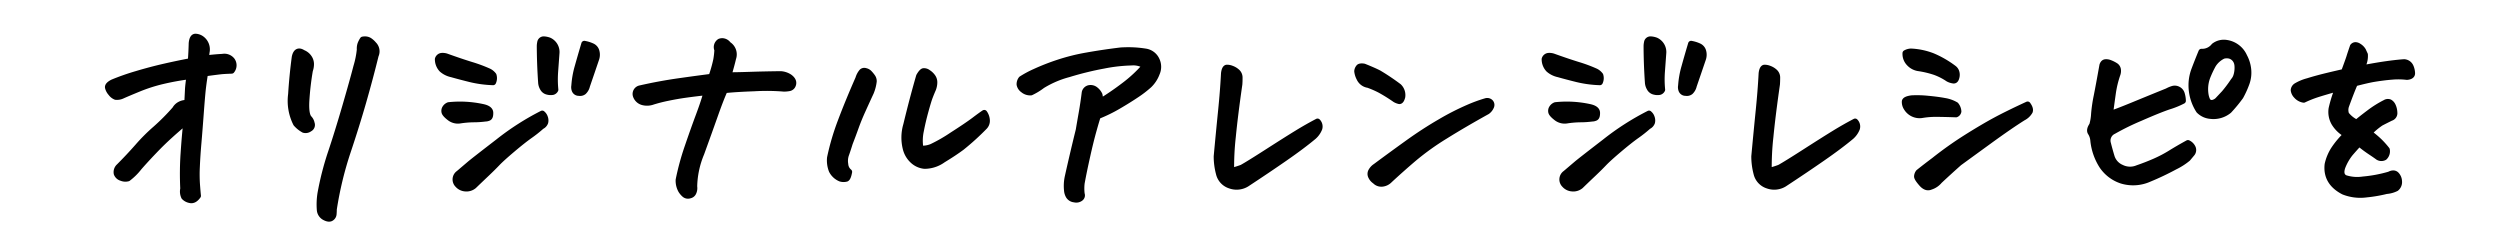 <svg xmlns="http://www.w3.org/2000/svg" viewBox="0 0 515 47"><defs><style>.cls-1{stroke:#000;stroke-linecap:round;stroke-linejoin:round;stroke-width:1.246px;}</style></defs><g id="デザイン"><path class="cls-1" d="M38.405,24.959q-3.7,3.1-5.865,5.316t-3.9,4.2a12.263,12.263,0,0,1-2.282,2.259,2.036,2.036,0,0,1-1.324-.092,1.451,1.451,0,0,1-.981-.889,1.54,1.54,0,0,1,.479-1.438q2.009-2.007,3.857-4.107a37.5,37.5,0,0,1,3.651-3.651,44.251,44.251,0,0,0,4.038-4.062,2.389,2.389,0,0,1,.982-.958,2.792,2.792,0,0,1,1.528-.319q.091-1.78.137-2.739t.32-2.783a53.962,53.962,0,0,0-5.454.981,33.216,33.216,0,0,0-5.02,1.6q-2.4.983-3.4,1.437a2.554,2.554,0,0,1-1.323.229,2.214,2.214,0,0,1-.981-.776,2.658,2.658,0,0,1-.617-1.141q-.091-.5.959-1.049a48.962,48.962,0,0,1,4.952-1.735q2.9-.867,5.7-1.506t5.453-1.141q.138-1.87.183-3.7.136-1.323.776-1.324a2.257,2.257,0,0,1,1.323.5,2.681,2.681,0,0,1,.959,2.647c-.061.487-.123.929-.183,1.324q1.734-.228,3.469-.32a2,2,0,0,1,1.916.685,1.718,1.718,0,0,1-.045,2.145q-1.188.045-1.826.091t-3.651.456q-.23,1.369-.41,2.83t-.457,5.2q-.274,3.743-.5,6.344t-.319,4.814a32.239,32.239,0,0,0,.023,3.72q.113,1.5.2,2.327-.777,1.095-1.643.867a2.168,2.168,0,0,1-1.187-.639,2.564,2.564,0,0,1-.182-1.688,62.318,62.318,0,0,1,.068-7.325Q38.084,27.743,38.405,24.959Z"/><path class="cls-1" d="M60.726,11.77q.365-1.734,1.689-.867a2.632,2.632,0,0,1,1.209.958,2.327,2.327,0,0,1,.434,1.323,3.934,3.934,0,0,1-.228,1.324,57.133,57.133,0,0,0-.731,6.343q-.136,2.739.548,3.515a2,2,0,0,1,.547,1.049.862.862,0,0,1-.433,1.1,1.332,1.332,0,0,1-1.164.229A5.778,5.778,0,0,1,61,25.461a10.364,10.364,0,0,1-1.027-6.024Q60.224,15.513,60.726,11.77Zm14.01-3.606a2.441,2.441,0,0,1,.457-.045,1.761,1.761,0,0,1,.867.228,4.047,4.047,0,0,1,.913.821,1.966,1.966,0,0,1,.41,2.237Q76.2,16.2,74.805,21.057T71.588,31.348a72.489,72.489,0,0,0-2.83,11.774q0,.5-.046,1a1.033,1.033,0,0,1-.5.8q-.456.3-1.323-.16a1.869,1.869,0,0,1-1-1.506,14.4,14.4,0,0,1,.137-3.423,60.178,60.178,0,0,1,2.168-8.443q1.39-4.152,2.943-9.492t2.282-8.169a18.621,18.621,0,0,0,.708-3.514A2.969,2.969,0,0,1,74.257,9.1,5.044,5.044,0,0,1,74.736,8.164Z"/><path class="cls-1" d="M101.571,16.927a22.741,22.741,0,0,1-4.633-.617q-2.121-.523-3.9-1.026a4.458,4.458,0,0,1-2.008-1,3.03,3.03,0,0,1-.822-2.1.923.923,0,0,1,.8-.662,2.6,2.6,0,0,1,.935.114q2.921,1.05,5.135,1.734a29.224,29.224,0,0,1,3.673,1.369,2.728,2.728,0,0,1,.913.776A1.949,1.949,0,0,1,101.571,16.927Zm-1.6,7.484a18.777,18.777,0,0,1-2.4.16,20.093,20.093,0,0,0-2.9.251,2.729,2.729,0,0,1-2.077-.594q-.936-.729-1.026-1.163a1.053,1.053,0,0,1,.159-.822,1.468,1.468,0,0,1,.707-.57,22.04,22.04,0,0,1,6.937.365q1.6.32,1.62,1.186t-.319,1.027A1.647,1.647,0,0,1,99.974,24.411Zm11.728-1a1.635,1.635,0,0,1,.547.8,1.692,1.692,0,0,1,.069.981,1.415,1.415,0,0,1-.753.821,25.842,25.842,0,0,1-2.419,1.917q-1.414,1-3.605,2.852t-3.126,2.83q-.936.983-2.236,2.213T97.6,38.285a2.362,2.362,0,0,1-1.78.524,2.253,2.253,0,0,1-1.507-.753,1.513,1.513,0,0,1,.183-2.327q1.506-1.278,2.282-1.94t5.819-4.541A53.8,53.8,0,0,1,111.7,23.407Zm-.228-6.526q-.137-2.007-.2-3.856T111.2,9.534a3.884,3.884,0,0,1,.091-.8.719.719,0,0,1,.457-.571.652.652,0,0,1,.273-.045,3.687,3.687,0,0,1,1.1.228,2.607,2.607,0,0,1,1.506,2.647q-.137,1.917-.274,3.765a21.708,21.708,0,0,0,.045,3.719.817.817,0,0,1-.547.457,2.437,2.437,0,0,1-1.027-.046,1.44,1.44,0,0,1-1-.753A2.559,2.559,0,0,1,111.474,16.881Zm8.9-7.849a6.286,6.286,0,0,1,1.574.479,1.583,1.583,0,0,1,.936,1.141,2.612,2.612,0,0,1-.092,1.529q-.912,2.693-1.871,5.476a2.414,2.414,0,0,1-.684,1.232,1.174,1.174,0,0,1-.958.228.884.884,0,0,1-.867-.524,1.666,1.666,0,0,1-.092-.936A18.306,18.306,0,0,1,119,13.778Q119.6,11.633,120.373,9.032Z"/><path class="cls-1" d="M150.07,15.512q1.734,0,4.449-.091t6.275-.137a3.7,3.7,0,0,1,1.826.593q1.14.822.639,1.78a.993.993,0,0,1-.73.5,5.854,5.854,0,0,1-1.05.091,43.429,43.429,0,0,0-6.092-.069q-4.222.16-6.093.389-.731,1.551-1.985,5.088T144.456,31.6A18.657,18.657,0,0,0,143,38.421a2.117,2.117,0,0,1-.161,1.21,1.021,1.021,0,0,1-.753.616,1.069,1.069,0,0,1-1.072-.206,3.641,3.641,0,0,1-.707-.844,4.057,4.057,0,0,1-.5-2.145,52.832,52.832,0,0,1,1.871-6.845q1.233-3.6,2.3-6.458t1.575-4.769q-2.465.274-4.267.525t-3.674.639a31.211,31.211,0,0,0-3.149.8,3.4,3.4,0,0,1-2.053.091,2.052,2.052,0,0,1-1.415-1.324,1.16,1.16,0,0,1,.913-1.506q4.014-.912,8.054-1.482t6.595-.891a28.48,28.48,0,0,0,1-3.514,16.524,16.524,0,0,0,.228-2.053,1.336,1.336,0,0,1,.5-1.689,1.6,1.6,0,0,1,.5-.091,1.57,1.57,0,0,1,1.232.684,2.4,2.4,0,0,1,1,2.83Q150.709,13.323,150.07,15.512Z"/><path class="cls-1" d="M174.918,35.41q-.228,1.232-.57,1.391a2.139,2.139,0,0,1-1.209-.022,3.51,3.51,0,0,1-1.78-1.643,5.662,5.662,0,0,1-.365-2.647,49.943,49.943,0,0,1,2.213-7.508q1.482-3.947,3.628-8.83a3.735,3.735,0,0,1,.73-1.369.729.729,0,0,1,.456-.183.87.87,0,0,1,.274.046,1.477,1.477,0,0,1,.8.456,7.1,7.1,0,0,1,.616.753,1.5,1.5,0,0,1,.274.89,8.444,8.444,0,0,1-.593,2.282q-.868,1.872-1.712,3.742t-1.414,3.469q-.572,1.6-1.21,3.24-.5,1.6-.8,2.418a4.005,4.005,0,0,0-.137,1.94A2.21,2.21,0,0,0,174.918,35.41Zm17.3-17.114q-.364.822-.684,1.665t-.89,2.921q-.572,2.077-.958,4.085a9.574,9.574,0,0,0-.069,3.651,5,5,0,0,0,2.328-.366,32.249,32.249,0,0,0,4.244-2.441q3.1-1.985,4.518-3.058t2.053-1.483a2.849,2.849,0,0,1,.525,1.438A1.745,1.745,0,0,1,202.8,26.1a52.176,52.176,0,0,1-4.678,4.245q-1.53,1.142-3.856,2.555a6.522,6.522,0,0,1-3.811,1.256,4.1,4.1,0,0,1-2.532-1.21,4.974,4.974,0,0,1-1.369-2.51,9.227,9.227,0,0,1,.136-4.7q.685-2.831,1.324-5.249t1.323-4.791c.366-.639.669-.982.913-1.027a1.377,1.377,0,0,1,.935.3,3.293,3.293,0,0,1,.936.89,1.913,1.913,0,0,1,.342,1.187A3.835,3.835,0,0,1,192.214,18.3Z"/><path class="cls-1" d="M219.81,39.2a8.823,8.823,0,0,1,.137-2.692q1.095-4.929,2.281-9.721.274-1.642.617-3.582t.615-4.13a1.171,1.171,0,0,1,.913-.913,1.577,1.577,0,0,1,1.324.365,2.8,2.8,0,0,1,.8,1.027,6.034,6.034,0,0,1,.113,1.437,56.288,56.288,0,0,0,4.884-3.331,27.6,27.6,0,0,0,4.426-4.107A4.666,4.666,0,0,0,233,12.865a33.1,33.1,0,0,0-5.613.639,64.752,64.752,0,0,0-7.256,1.78,20.139,20.139,0,0,0-5.43,2.327,12.649,12.649,0,0,1-2.328,1.415,2.232,2.232,0,0,1-1.6-.525,1.739,1.739,0,0,1-.731-1.1,1.717,1.717,0,0,1,.366-1.118,21.265,21.265,0,0,1,2.76-1.483,46.036,46.036,0,0,1,4.633-1.826,41.245,41.245,0,0,1,6.047-1.528q3.308-.593,7.05-1.05.775-.045,1.552-.046a22.147,22.147,0,0,1,3.468.274,2.994,2.994,0,0,1,2.328,1.711,3.255,3.255,0,0,1,.045,2.761,6.5,6.5,0,0,1-1.574,2.419,21.76,21.76,0,0,1-2.647,2.031q-1.666,1.119-3.742,2.327a30.107,30.107,0,0,1-4.176,2.031q-.23.639-.867,2.9t-1.346,5.454q-.708,3.193-1.118,5.43a9.468,9.468,0,0,0,0,2.282.722.722,0,0,1-.228.844,1.42,1.42,0,0,1-1.256.251,1.532,1.532,0,0,1-1.163-.684A2.689,2.689,0,0,1,219.81,39.2Z"/><path class="cls-1" d="M255.3,17.383q-.913,6.343-1.346,10.793a56.156,56.156,0,0,0-.342,7.051,19.048,19.048,0,0,0,2.236-.685q1.323-.729,5.271-3.263t6.07-3.833q2.121-1.3,4.221-2.4a1.424,1.424,0,0,1,.365,1.415,4.365,4.365,0,0,1-1.141,1.643q-2.281,1.917-5.932,4.449t-7.895,5.317a3.941,3.941,0,0,1-3.423.342,3.4,3.4,0,0,1-2.282-2.487,13.722,13.722,0,0,1-.457-3.514q.5-5.385.913-9.47t.593-7.644q.138-1.049.548-1.141h.183a2.556,2.556,0,0,1,.821.183,3.379,3.379,0,0,1,1.141.684,1.557,1.557,0,0,1,.5,1.21Q255.349,16.79,255.3,17.383Z"/><path class="cls-1" d="M280.987,13.732q2.053.822,3.057,1.346a46.184,46.184,0,0,1,4.108,2.761,2.44,2.44,0,0,1,.707,2.122q-.25.936-.639.845a3.117,3.117,0,0,1-.8-.32,34.03,34.03,0,0,0-3.148-1.962,19.532,19.532,0,0,0-2.419-1.05,2.349,2.349,0,0,1-1.8-1.346,4.011,4.011,0,0,1-.456-1.46,1.381,1.381,0,0,1,.3-.753c.091-.152.3-.229.639-.229A2.367,2.367,0,0,1,280.987,13.732Zm25.374,9.219q-4.929,2.737-8.694,5.088a53.937,53.937,0,0,0-6.343,4.541q-2.579,2.19-5.089,4.518a2.419,2.419,0,0,1-1.483.73,1.748,1.748,0,0,1-1.483-.547,2.227,2.227,0,0,1-.8-.913,1.141,1.141,0,0,1,.046-1.164,2.638,2.638,0,0,1,.844-.89q3.195-2.372,6.595-4.815t6.709-4.358a52.1,52.1,0,0,1,5.75-2.943,29.929,29.929,0,0,1,3.673-1.347.916.916,0,0,1,.936.228.793.793,0,0,1,.113.914A2.316,2.316,0,0,1,306.361,22.951Z"/><path class="cls-1" d="M329.566,16.927a22.741,22.741,0,0,1-4.632-.617q-2.121-.523-3.9-1.026a4.457,4.457,0,0,1-2.009-1,3.03,3.03,0,0,1-.821-2.1.921.921,0,0,1,.8-.662,2.6,2.6,0,0,1,.936.114q2.921,1.05,5.134,1.734a29.245,29.245,0,0,1,3.674,1.369,2.728,2.728,0,0,1,.913.776A1.951,1.951,0,0,1,329.566,16.927Zm-1.6,7.484a18.763,18.763,0,0,1-2.4.16,20.105,20.105,0,0,0-2.9.251,2.726,2.726,0,0,1-2.076-.594q-.936-.729-1.027-1.163a1.053,1.053,0,0,1,.16-.822,1.464,1.464,0,0,1,.707-.57,22.033,22.033,0,0,1,6.936.365q1.6.32,1.621,1.186t-.32,1.027A1.643,1.643,0,0,1,327.969,24.411Zm11.729-1a1.649,1.649,0,0,1,.548.8,1.709,1.709,0,0,1,.068.981,1.415,1.415,0,0,1-.753.821,25.974,25.974,0,0,1-2.419,1.917q-1.414,1-3.605,2.852t-3.126,2.83q-.936.983-2.237,2.213T325.6,38.285a2.359,2.359,0,0,1-1.78.524,2.248,2.248,0,0,1-1.506-.753,1.513,1.513,0,0,1,.183-2.327q1.506-1.278,2.282-1.94t5.818-4.541A53.848,53.848,0,0,1,339.7,23.407Zm-.229-6.526q-.137-2.007-.2-3.856T339.2,9.534a3.884,3.884,0,0,1,.091-.8.716.716,0,0,1,.457-.571.652.652,0,0,1,.273-.045,3.7,3.7,0,0,1,1.1.228,2.61,2.61,0,0,1,1.506,2.647q-.138,1.917-.275,3.765a21.708,21.708,0,0,0,.046,3.719.819.819,0,0,1-.548.457,2.432,2.432,0,0,1-1.026-.046,1.438,1.438,0,0,1-1-.753A2.55,2.55,0,0,1,339.469,16.881Zm8.9-7.849a6.286,6.286,0,0,1,1.574.479,1.582,1.582,0,0,1,.935,1.141,2.62,2.62,0,0,1-.09,1.529q-.915,2.693-1.872,5.476a2.422,2.422,0,0,1-.684,1.232,1.177,1.177,0,0,1-.959.228.886.886,0,0,1-.867-.524,1.665,1.665,0,0,1-.091-.936A18.3,18.3,0,0,1,347,13.778Q347.592,11.633,348.369,9.032Z"/><path class="cls-1" d="M366.046,17.383q-.913,6.343-1.346,10.793a56.156,56.156,0,0,0-.342,7.051,18.974,18.974,0,0,0,2.235-.685q1.325-.729,5.272-3.263t6.069-3.833q2.122-1.3,4.222-2.4a1.426,1.426,0,0,1,.365,1.415,4.346,4.346,0,0,1-1.142,1.643q-2.282,1.917-5.932,4.449t-7.895,5.317a3.941,3.941,0,0,1-3.423.342,3.405,3.405,0,0,1-2.282-2.487,13.765,13.765,0,0,1-.456-3.514q.5-5.385.913-9.47T362.9,15.1q.138-1.049.548-1.141h.182a2.561,2.561,0,0,1,.822.183,3.384,3.384,0,0,1,1.14.684,1.557,1.557,0,0,1,.5,1.21Q366.091,16.79,366.046,17.383Z"/><path class="cls-1" d="M402.942,23.544q-2.737-.091-4.176-.092a17.077,17.077,0,0,0-2.807.229,3.115,3.115,0,0,1-3.194-1.46A2.213,2.213,0,0,1,392.4,20.9q.09-.456,1.415-.639a21.767,21.767,0,0,1,3.331.091q2.008.185,3.446.457a6.664,6.664,0,0,1,2.305.821,2.278,2.278,0,0,1,.524,1.324A.761.761,0,0,1,402.942,23.544Zm-10.4-12.6a2.409,2.409,0,0,1,1.14-.319,14.1,14.1,0,0,1,4.427.935,20.417,20.417,0,0,1,4.381,2.533,1.5,1.5,0,0,1,.5.708,1.917,1.917,0,0,1,.022,1.141q-.159.662-.57.638a3.184,3.184,0,0,1-1.095-.342,12.477,12.477,0,0,0-2.716-1.392,19.284,19.284,0,0,0-3.308-.8,3.253,3.253,0,0,1-1.986-1A2.74,2.74,0,0,1,392.538,10.948Zm24.232,13.28q-2.694,1.689-7,4.815t-6.184,4.495q-2.009,1.781-4.062,3.7a3.844,3.844,0,0,1-1.825,1.232q-.914.411-1.848-.661t-.935-1.461a1.5,1.5,0,0,1,.319-.844q1.549-1.233,3.194-2.465a75.28,75.28,0,0,1,6.663-4.723q3.377-2.122,5.91-3.491t6.686-3.286q.639.867.434,1.415A3.289,3.289,0,0,1,416.77,24.228Z"/><path class="cls-1" d="M449.668,20.76a16.74,16.74,0,0,1-2.852,1.164q-1.984.661-5.887,2.373a51.4,51.4,0,0,0-5.545,2.716,2.146,2.146,0,0,0-1.14,2.6q.318,1.278.753,2.715a3.605,3.605,0,0,0,2.03,2.213,3.976,3.976,0,0,0,3.332.092q1.733-.593,3.468-1.347a25.994,25.994,0,0,0,3.354-1.757q1.618-1,3.537-2.053a1.984,1.984,0,0,1,1,1.026,1.117,1.117,0,0,1-.228,1.164q-.457.547-.822.981a13.048,13.048,0,0,1-2.647,1.689,55.9,55.9,0,0,1-5.339,2.533,8.094,8.094,0,0,1-5.591.342,7.753,7.753,0,0,1-4.039-3.035,11.936,11.936,0,0,1-1.825-5.248,3.578,3.578,0,0,0-.525-1.6q-.387-.548.3-1.552a10.248,10.248,0,0,0,.388-2.35,30.8,30.8,0,0,1,.548-3.7q.432-2.168,1.163-6.275c.121-.365.312-.57.57-.616a1.927,1.927,0,0,1,.959.137,6.118,6.118,0,0,1,1.209.616,1.128,1.128,0,0,1,.456.822,2.044,2.044,0,0,1-.136.958,20.763,20.763,0,0,0-.912,3.788q-.274,1.917-.594,4.335,1.232-.365,4.838-1.848t6.982-2.852a6.009,6.009,0,0,1,1.072-.456,1.438,1.438,0,0,1,1.119.09,1.469,1.469,0,0,1,.752.845A5.267,5.267,0,0,1,449.668,20.76ZM453.5,10.675a3.094,3.094,0,0,0,2.6-1.187,3.3,3.3,0,0,1,2.556-.639,4.736,4.736,0,0,1,3.65,2.784,7.087,7.087,0,0,1,.822,2.693,6.4,6.4,0,0,1-.32,2.738,18.732,18.732,0,0,1-1.277,2.829,30.813,30.813,0,0,1-2.373,2.875,5.014,5.014,0,0,1-3.788,1.1,3.759,3.759,0,0,1-2.374-1.1,9.5,9.5,0,0,1-1.5-4.336,9.033,9.033,0,0,1,.524-4.015Q452.726,12.547,453.5,10.675Zm7.394,2.6a2.247,2.247,0,0,0-.594-1.232,2.145,2.145,0,0,0-1.026-.593,2.728,2.728,0,0,0-1.3.045,4.959,4.959,0,0,0-2.1,1.871,21.679,21.679,0,0,0-1.186,2.533,7.18,7.18,0,0,0-.319,3.765,4.531,4.531,0,0,0,.274.89,1.041,1.041,0,0,0,.57.593,1.145,1.145,0,0,0,.868-.023,2.1,2.1,0,0,0,.752-.456q.82-.867,1.392-1.483a27.085,27.085,0,0,0,1.894-2.533,2.854,2.854,0,0,0,.5-.822,4.849,4.849,0,0,0,.274-1.141A5.484,5.484,0,0,0,460.9,13.276Z"/><path class="cls-1" d="M488.028,27.377a19.3,19.3,0,0,1,2.19,1.826,17.534,17.534,0,0,1,1.46,1.643,1.663,1.663,0,0,1-.5,1.551,1.285,1.285,0,0,1-1.3-.045q-.479-.364-1.551-1.073a28,28,0,0,1-2.35-1.757q-1.005,1.095-1.849,2.077a10.727,10.727,0,0,0-1.62,2.852q-.548,1.689.594,2.236a8.035,8.035,0,0,0,3.674.3,27.992,27.992,0,0,0,5.453-1.027q.865-.456,1.369,0a2.028,2.028,0,0,1,.593,1.346,1.639,1.639,0,0,1-.593,1.483,5.472,5.472,0,0,1-2.008.548,28.7,28.7,0,0,1-4.107.707,9.354,9.354,0,0,1-4.7-.57q-3.7-1.917-3.286-5.613a9.6,9.6,0,0,1,1.277-3.081,17.576,17.576,0,0,1,2.6-3.08,6.529,6.529,0,0,1-2.51-2.373,4.548,4.548,0,0,1-.548-2.967,27,27,0,0,1,1.323-4.2q-2.921.821-4.335,1.278a22.952,22.952,0,0,0-2.738,1.095,2.484,2.484,0,0,1-1.506-.844,1.929,1.929,0,0,1-.548-1.118,1.128,1.128,0,0,1,.548-.868,9.171,9.171,0,0,1,2.373-.98q1.824-.572,4.108-1.119,1.5-.365,3.331-.776,1-2.691,1.14-3.194.181-.592.685-2.054a.692.692,0,0,1,.548-.273,1.254,1.254,0,0,1,.638.228,2.548,2.548,0,0,1,.913.912c.121.274.244.541.366.8a4.356,4.356,0,0,1-.412,2.167c-.09.245-.182.473-.273.685q1.87-.365,3.833-.685,2.92-.455,4.929-.593a1.532,1.532,0,0,1,1.324.89,3.609,3.609,0,0,1,.319,1.392q0,.64-1.05.73a14.8,14.8,0,0,0-3.1-.045q-1.781.137-3.925.5-1.46.274-3.7.867-.641,1.414-1.825,4.655a2.688,2.688,0,0,0,.022,1.757,5.954,5.954,0,0,0,2.168,1.711q.914-.776,2.578-2.031a21.624,21.624,0,0,1,3.309-2.076,1.008,1.008,0,0,1,.913-.092,1.558,1.558,0,0,1,.639.731,3.49,3.49,0,0,1,.319,1.369,1,1,0,0,1-.731,1.1q-1.368.684-2.03,1.027A14.218,14.218,0,0,0,488.028,27.377Z"/></g></svg>